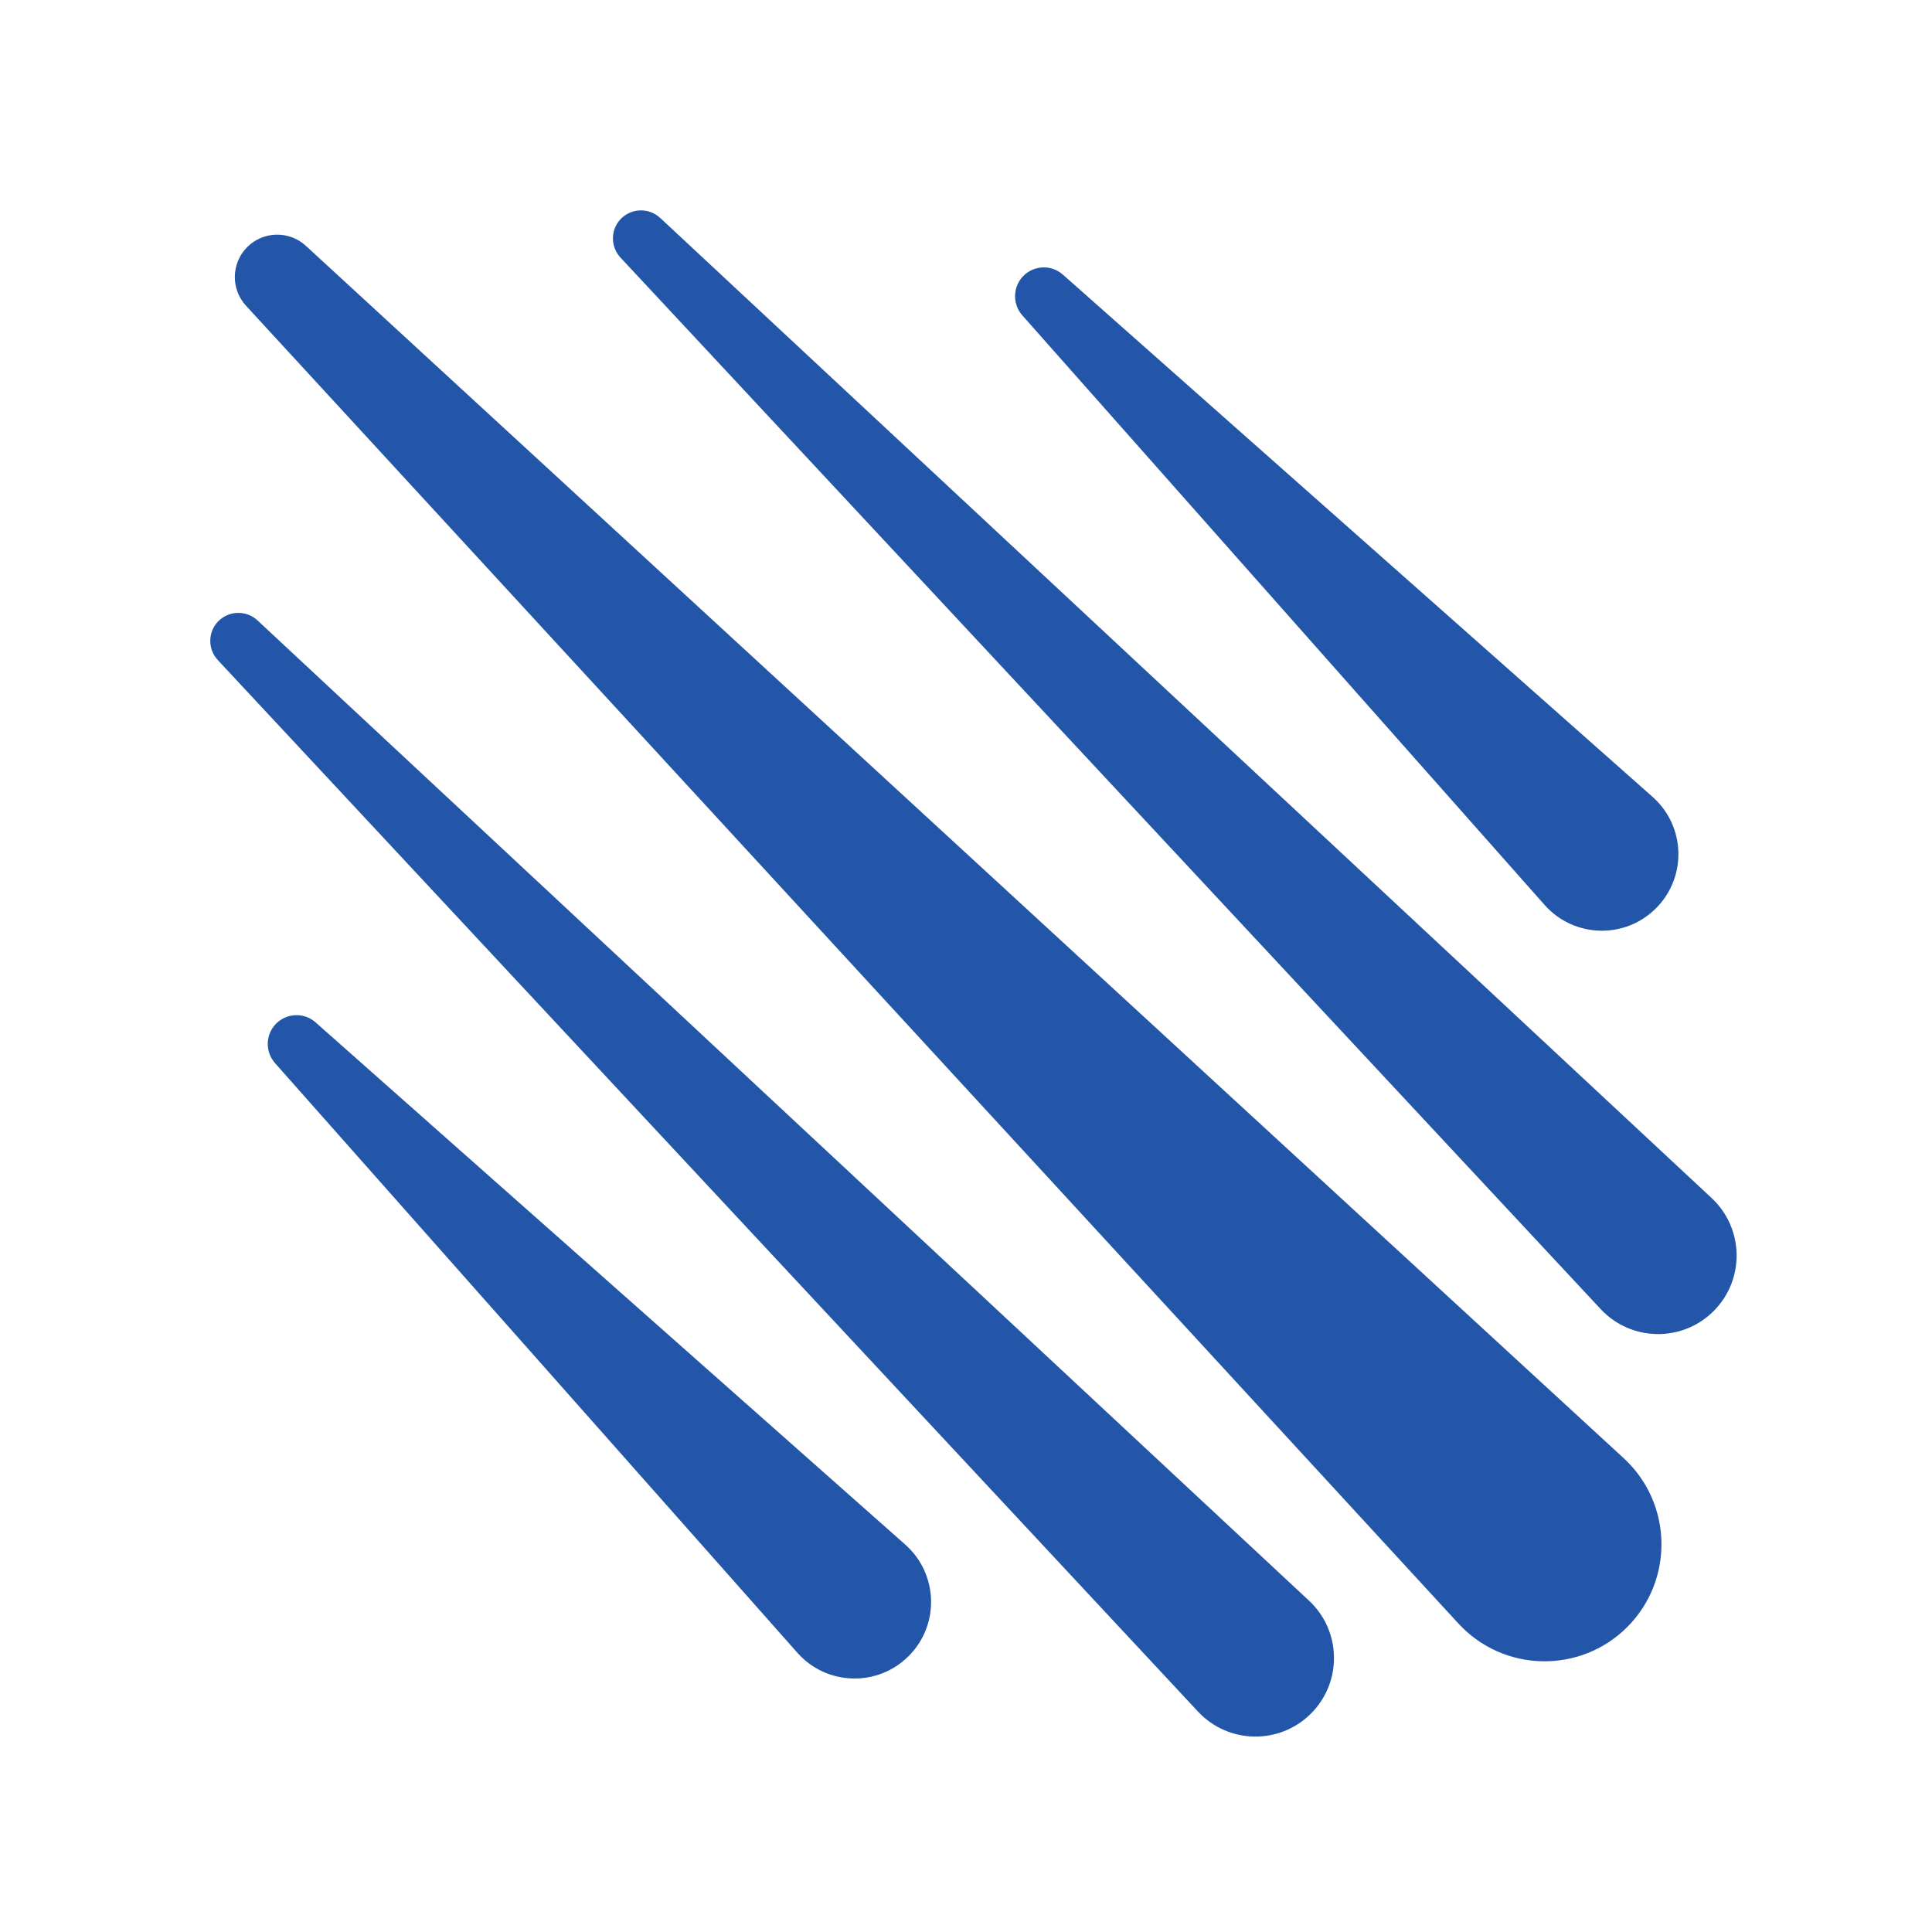 <svg width="24" height="24" viewBox="0 0 24 24" fill="none" xmlns="http://www.w3.org/2000/svg">
<path d="M3.056 3.798C2.865 3.59 2.872 3.269 3.071 3.069C3.271 2.87 3.592 2.863 3.8 3.054L20.17 18.114C20.778 18.674 20.798 19.627 20.214 20.212C19.63 20.796 18.676 20.776 18.117 20.168L3.056 3.798Z" fill="#2356A8"/>
<path d="M2.706 8.2C2.578 8.062 2.581 7.848 2.714 7.715C2.847 7.583 3.061 7.579 3.199 7.707L16.261 19.884C16.665 20.26 16.676 20.896 16.285 21.287C15.895 21.677 15.259 21.666 14.882 21.262L2.706 8.2Z" fill="#2356A8"/>
<path d="M3.416 13.206C3.291 13.064 3.297 12.849 3.431 12.715C3.565 12.582 3.78 12.575 3.921 12.701L11.246 19.188C11.656 19.552 11.675 20.185 11.288 20.572C10.901 20.96 10.267 20.941 9.904 20.53L3.416 13.206Z" fill="#2356A8"/>
<path d="M12.699 3.917C12.574 3.775 12.581 3.56 12.714 3.426C12.848 3.293 13.063 3.286 13.204 3.412L20.529 9.899C20.939 10.262 20.959 10.896 20.571 11.283C20.184 11.671 19.55 11.651 19.187 11.241L12.699 3.917Z" fill="#2356A8"/>
<path d="M7.708 3.2C7.58 3.062 7.583 2.848 7.716 2.715C7.849 2.583 8.063 2.579 8.201 2.707L21.263 14.883C21.666 15.26 21.678 15.896 21.287 16.287C20.897 16.677 20.261 16.666 19.884 16.262L7.708 3.2Z" fill="#2356A8"/>
</svg>
